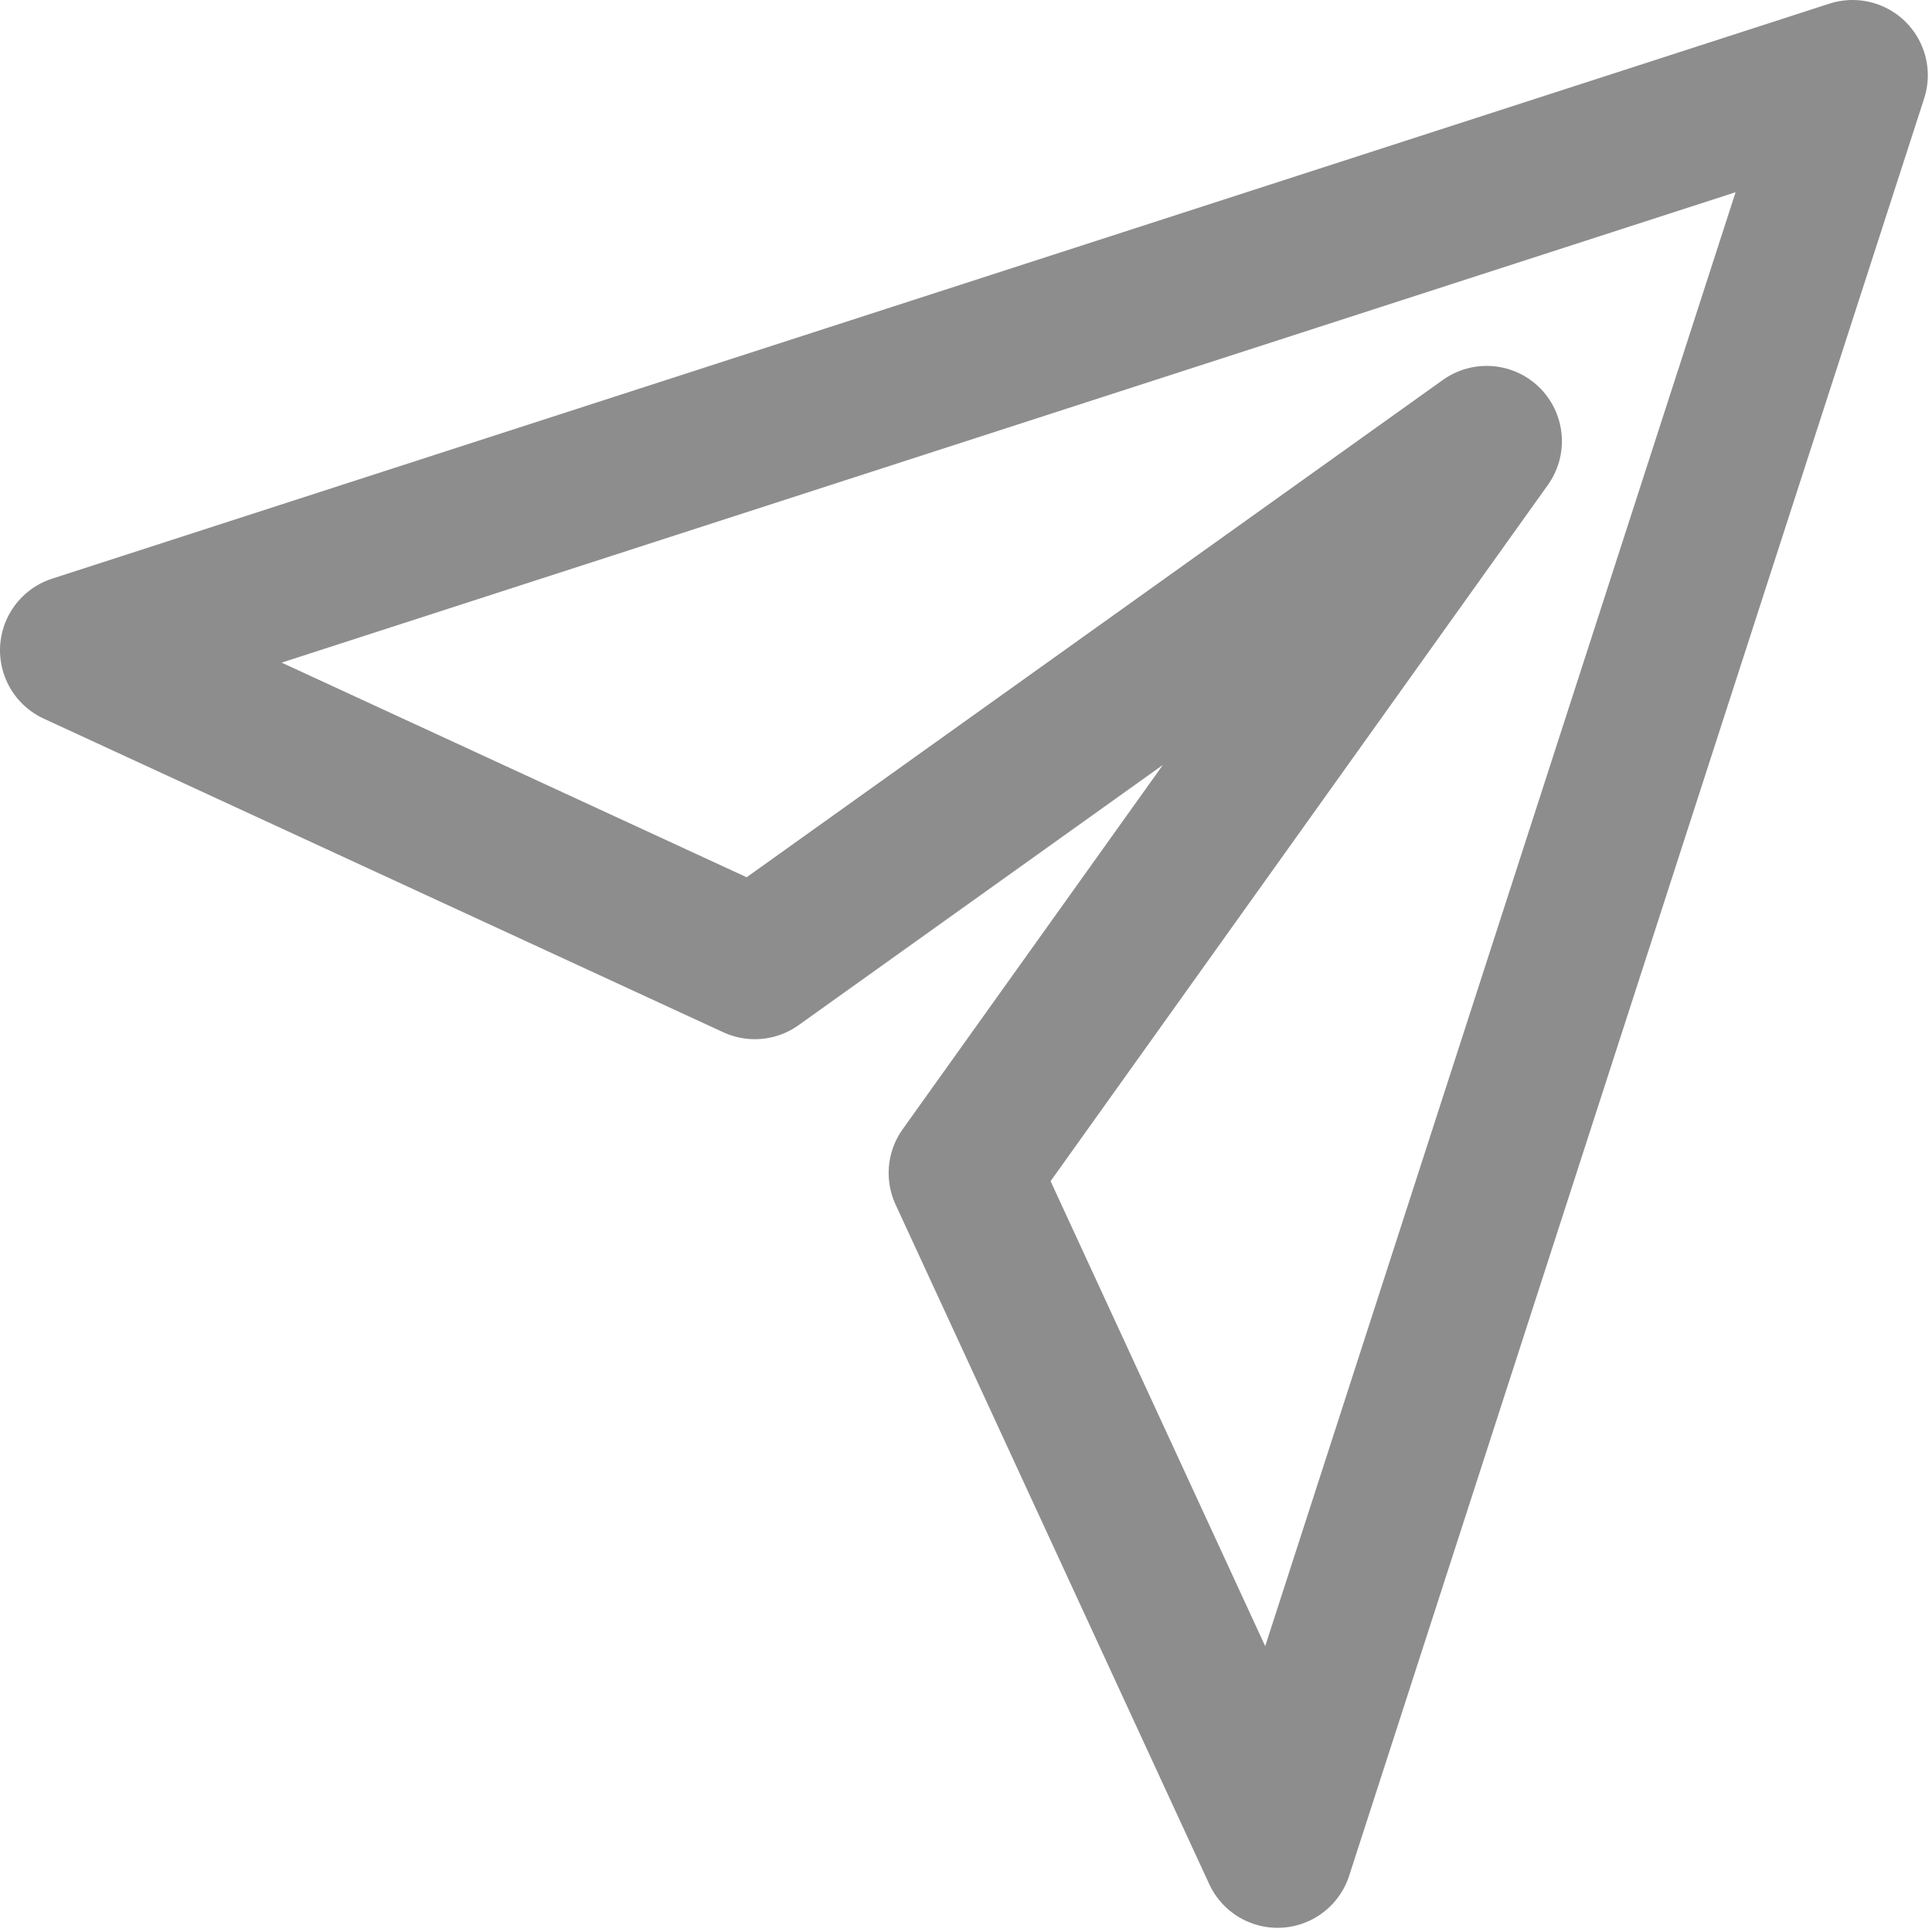 <?xml version="1.0" encoding="UTF-8"?> <svg xmlns="http://www.w3.org/2000/svg" width="77" height="77" viewBox="0 0 77 77" fill="none"><path d="M73.833 3L3 25.917L30.083 38.417L59.25 17.583L38.417 46.75L50.917 73.833L73.833 3Z" stroke="#8D8D8D" stroke-width="6" stroke-linecap="round" stroke-linejoin="round"></path></svg> 